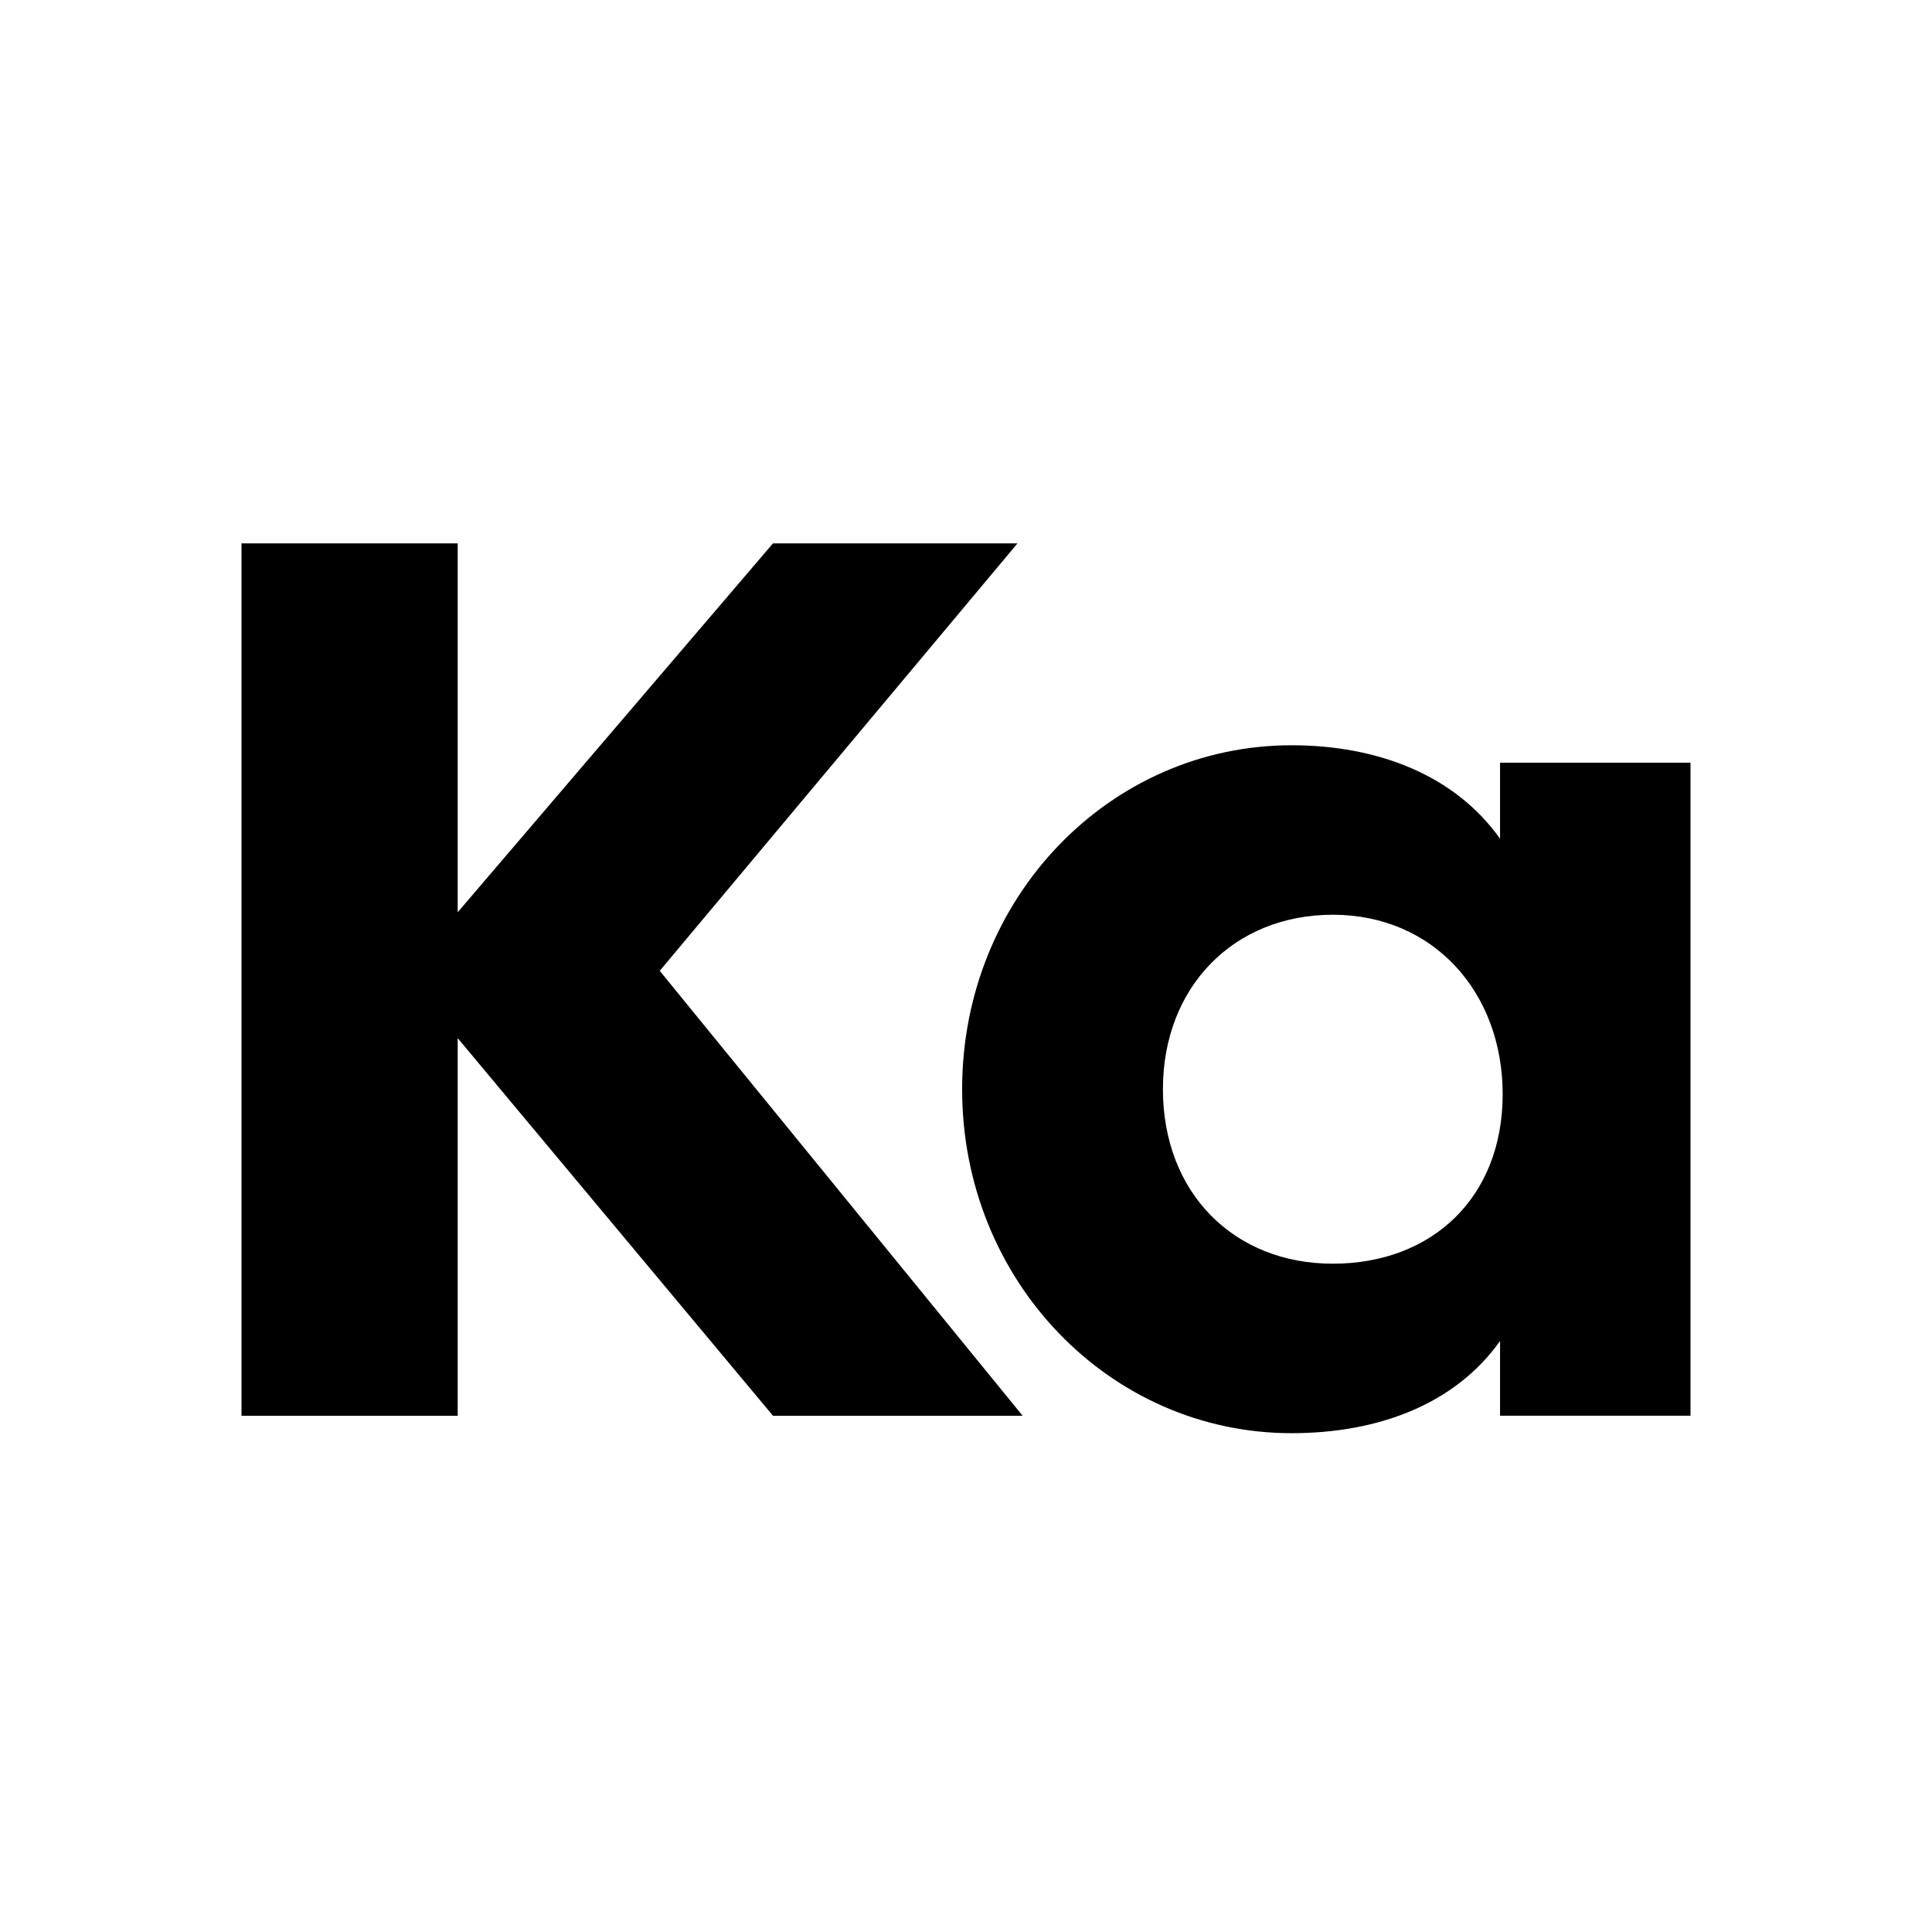 <svg width="512" height="512" viewBox="0 0 512 512" fill="none" xmlns="http://www.w3.org/2000/svg">
<path fill-rule="evenodd" clip-rule="evenodd" d="M121.294 241.759L204.848 144H269.645L174.837 257.281L271.009 375.187H204.848L121.294 275.116V375.187H64V144H121.294V241.759ZM397.527 222.272C385.59 205.428 365.128 197.502 342.279 197.502C294.193 197.502 254.974 237.794 254.974 288.656C254.974 339.517 294.193 379.809 342.279 379.809C365.128 379.809 385.59 372.213 397.527 355.369V375.185H448V202.126H397.527V222.272ZM353.204 334.893C326.944 334.893 308.187 316.067 308.187 288.655C308.187 261.573 326.944 242.418 353.204 242.418C379.805 242.418 398.221 262.895 398.221 289.976C398.221 317.389 379.464 334.893 353.204 334.893Z" fill="black"/>
</svg>
